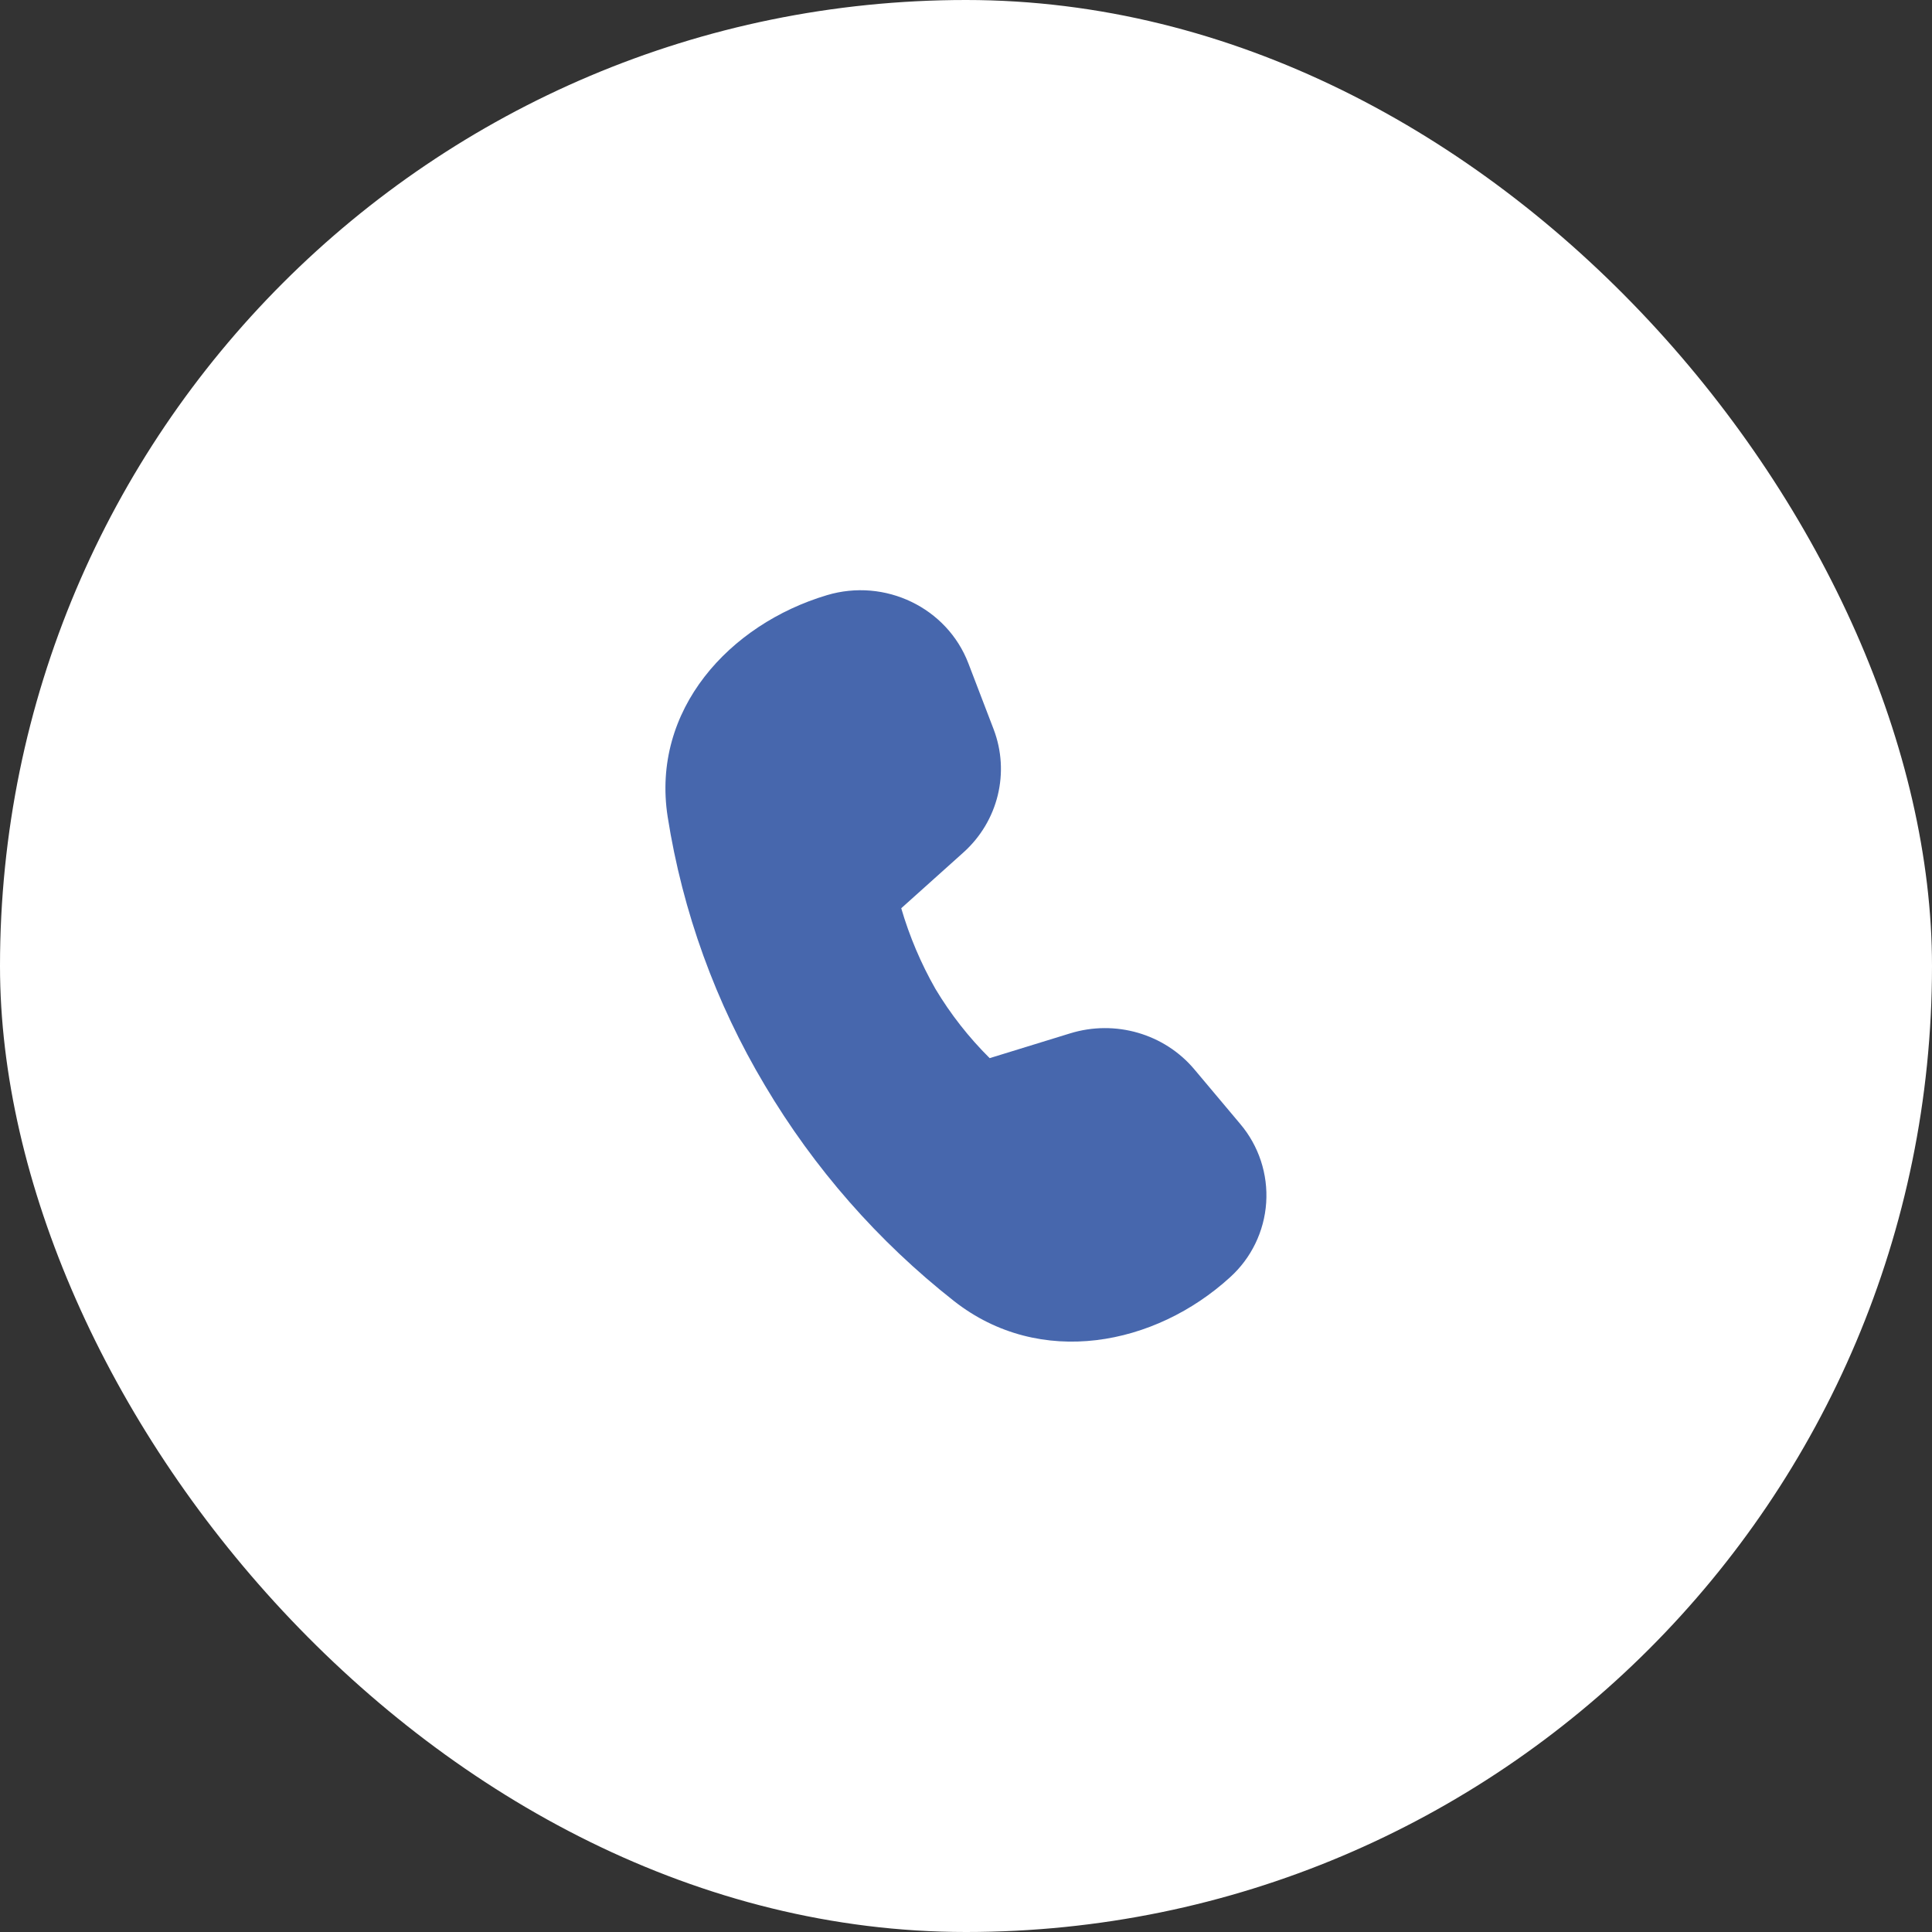 <?xml version="1.0" encoding="UTF-8"?> <svg xmlns="http://www.w3.org/2000/svg" width="75" height="75" viewBox="0 0 75 75" fill="none"><rect x="0" y="0" width="75" height="75" fill="#333333" stroke="none"/><rect width="75" height="75" rx="37.5" fill="white"></rect><path d="M37.398 33.094L34.986 35.258C35.305 36.35 35.75 37.4 36.313 38.388C36.9 39.369 37.608 40.272 38.419 41.077L41.543 40.115C43.293 39.575 45.203 40.129 46.367 41.515L48.146 43.632C48.866 44.482 49.227 45.579 49.153 46.691C49.078 47.803 48.574 48.842 47.746 49.588C44.844 52.236 40.376 53.132 37.031 50.504C34.089 48.19 31.601 45.352 29.692 42.133C27.779 38.93 26.497 35.389 25.918 31.703C25.276 27.555 28.313 24.236 32.099 23.105C34.356 22.428 36.765 23.589 37.593 25.753L38.571 28.305C39.212 29.985 38.751 31.881 37.398 33.094Z" fill="#4767AD"></path></svg> 